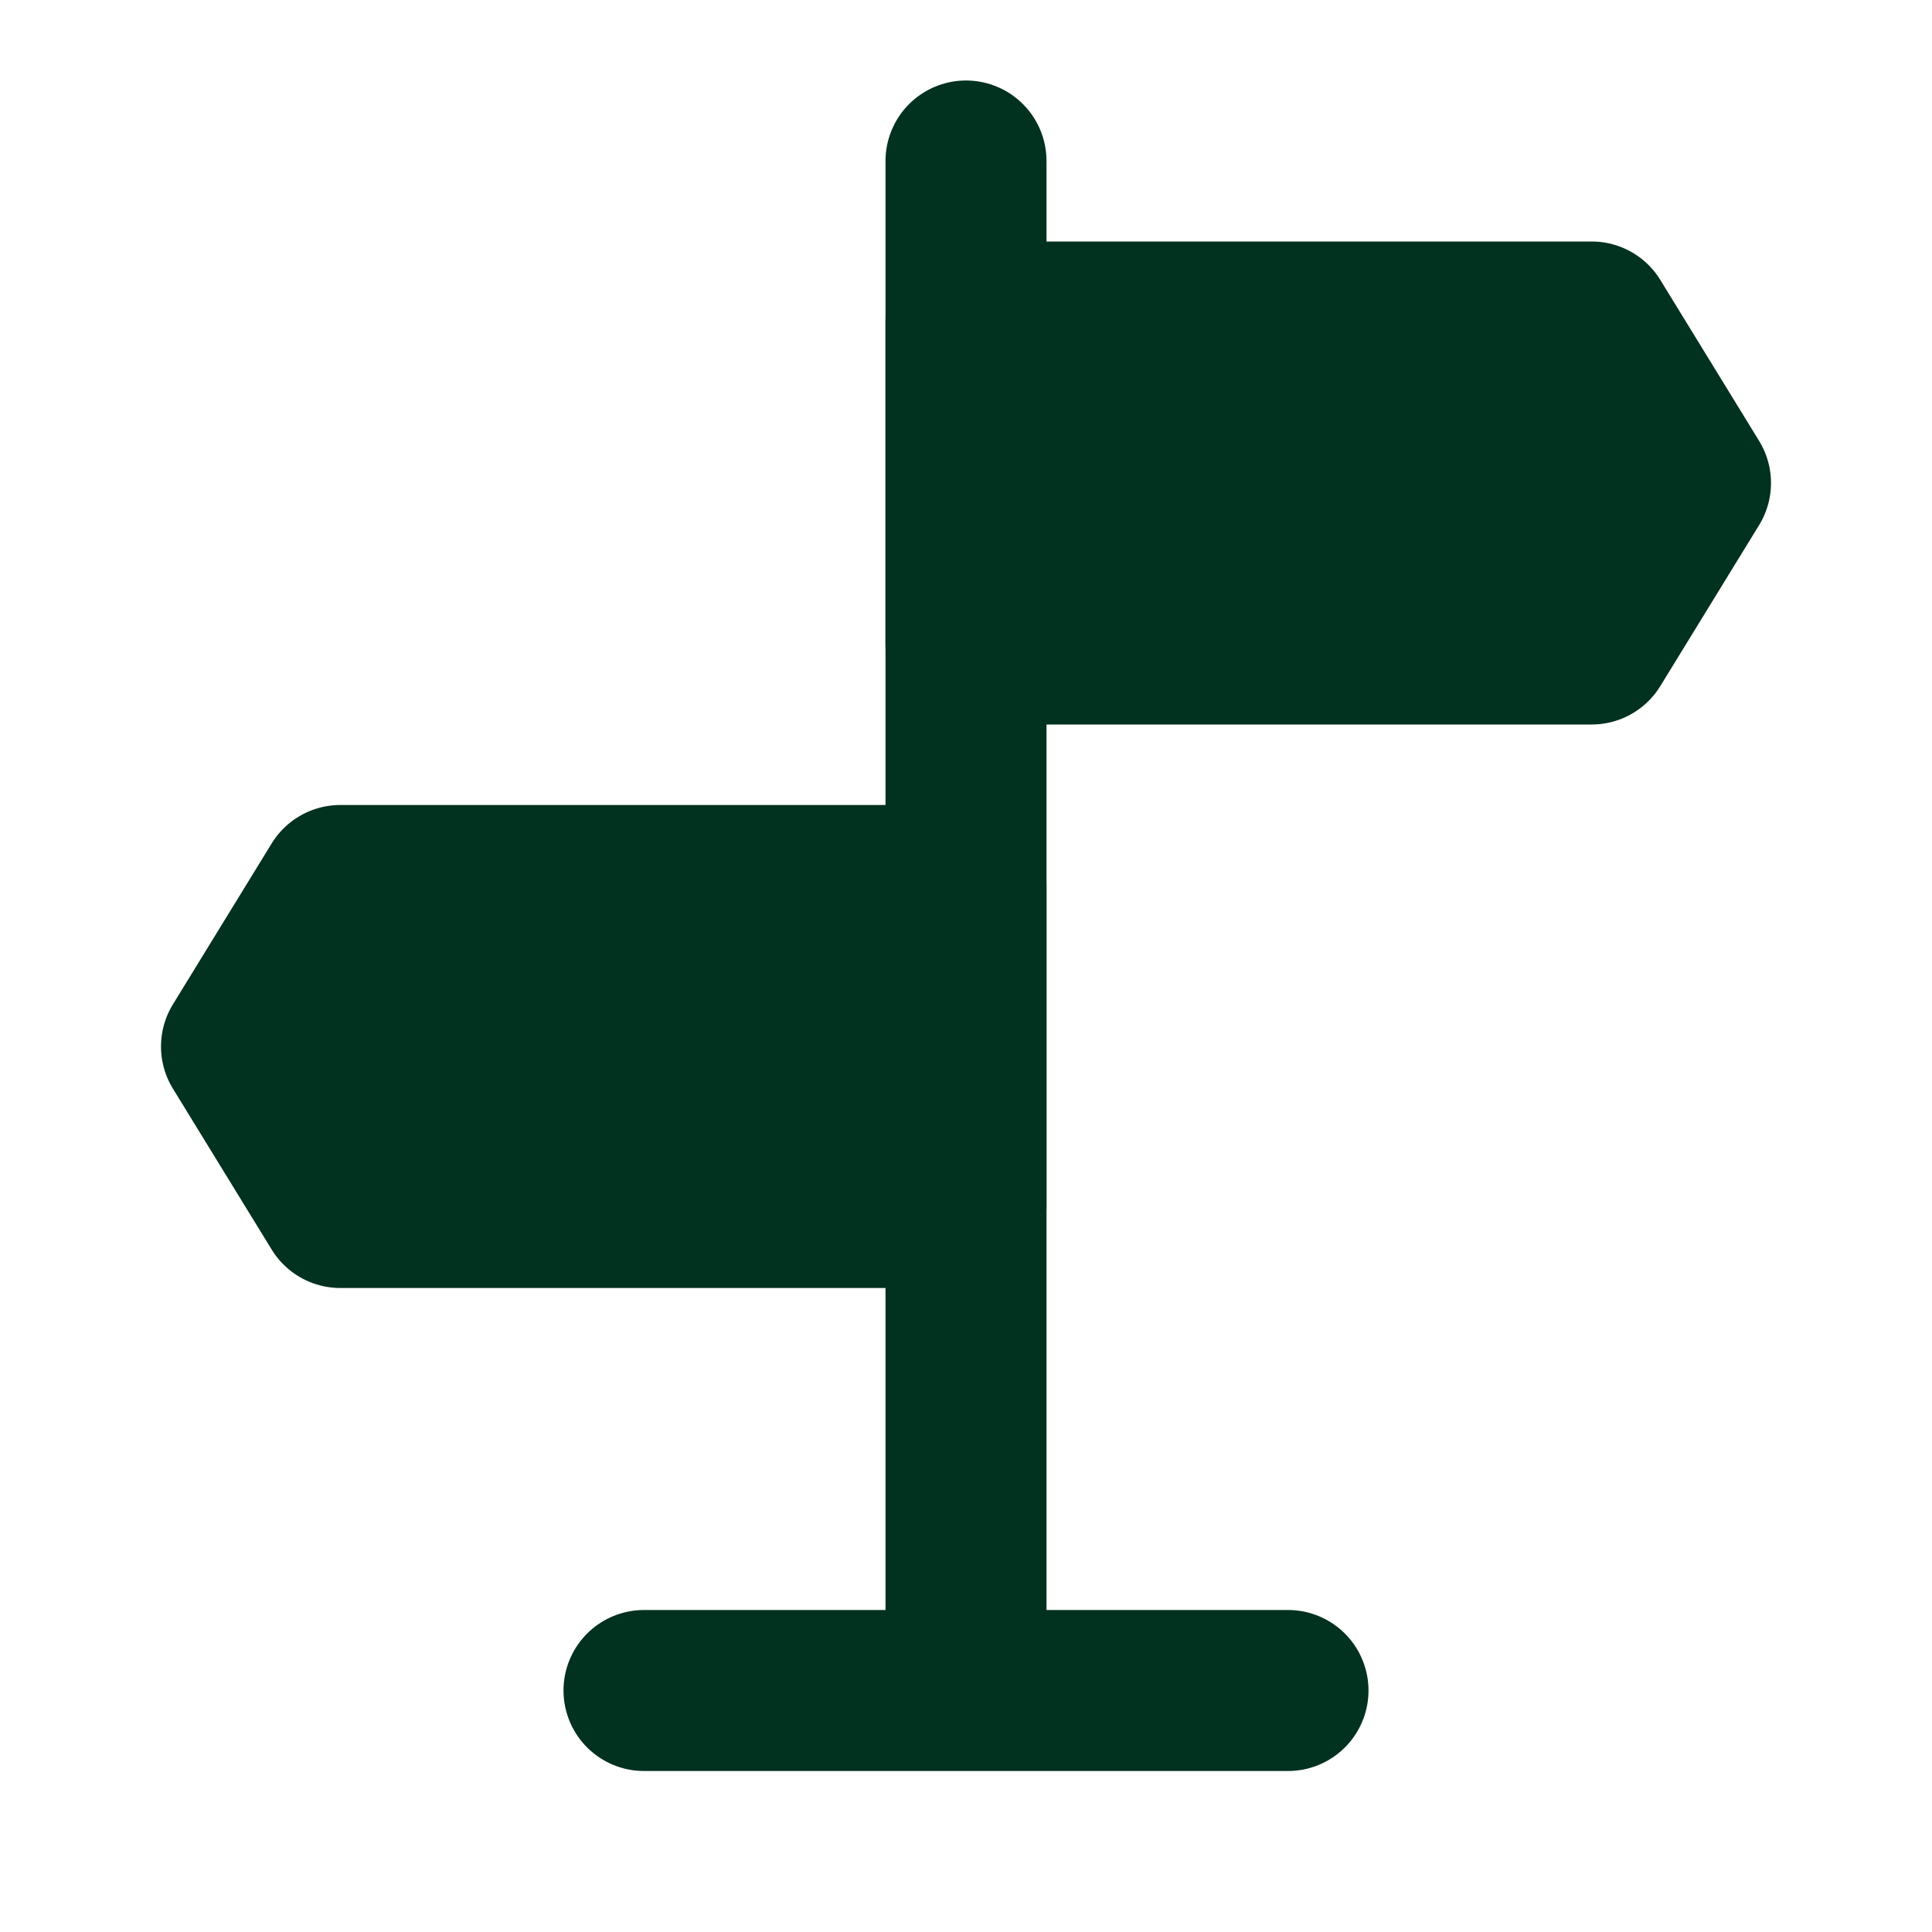 <svg width="48" height="48" viewBox="0 0 48 48" fill="none" xmlns="http://www.w3.org/2000/svg">
<path d="M24 4V41" stroke="#01311F" stroke-width="4" stroke-linecap="round" stroke-linejoin="round"/>
<path d="M24 8H39.545L42 12L39.545 16H24V8ZM24 22H8.455L6 26L8.455 30H24V22Z" fill="#01311F" stroke="#01311F" stroke-width="4" stroke-linejoin="round"/>
<path d="M16 42H32" stroke="#01311F" stroke-width="4" stroke-linecap="round" stroke-linejoin="round"/>
</svg>
